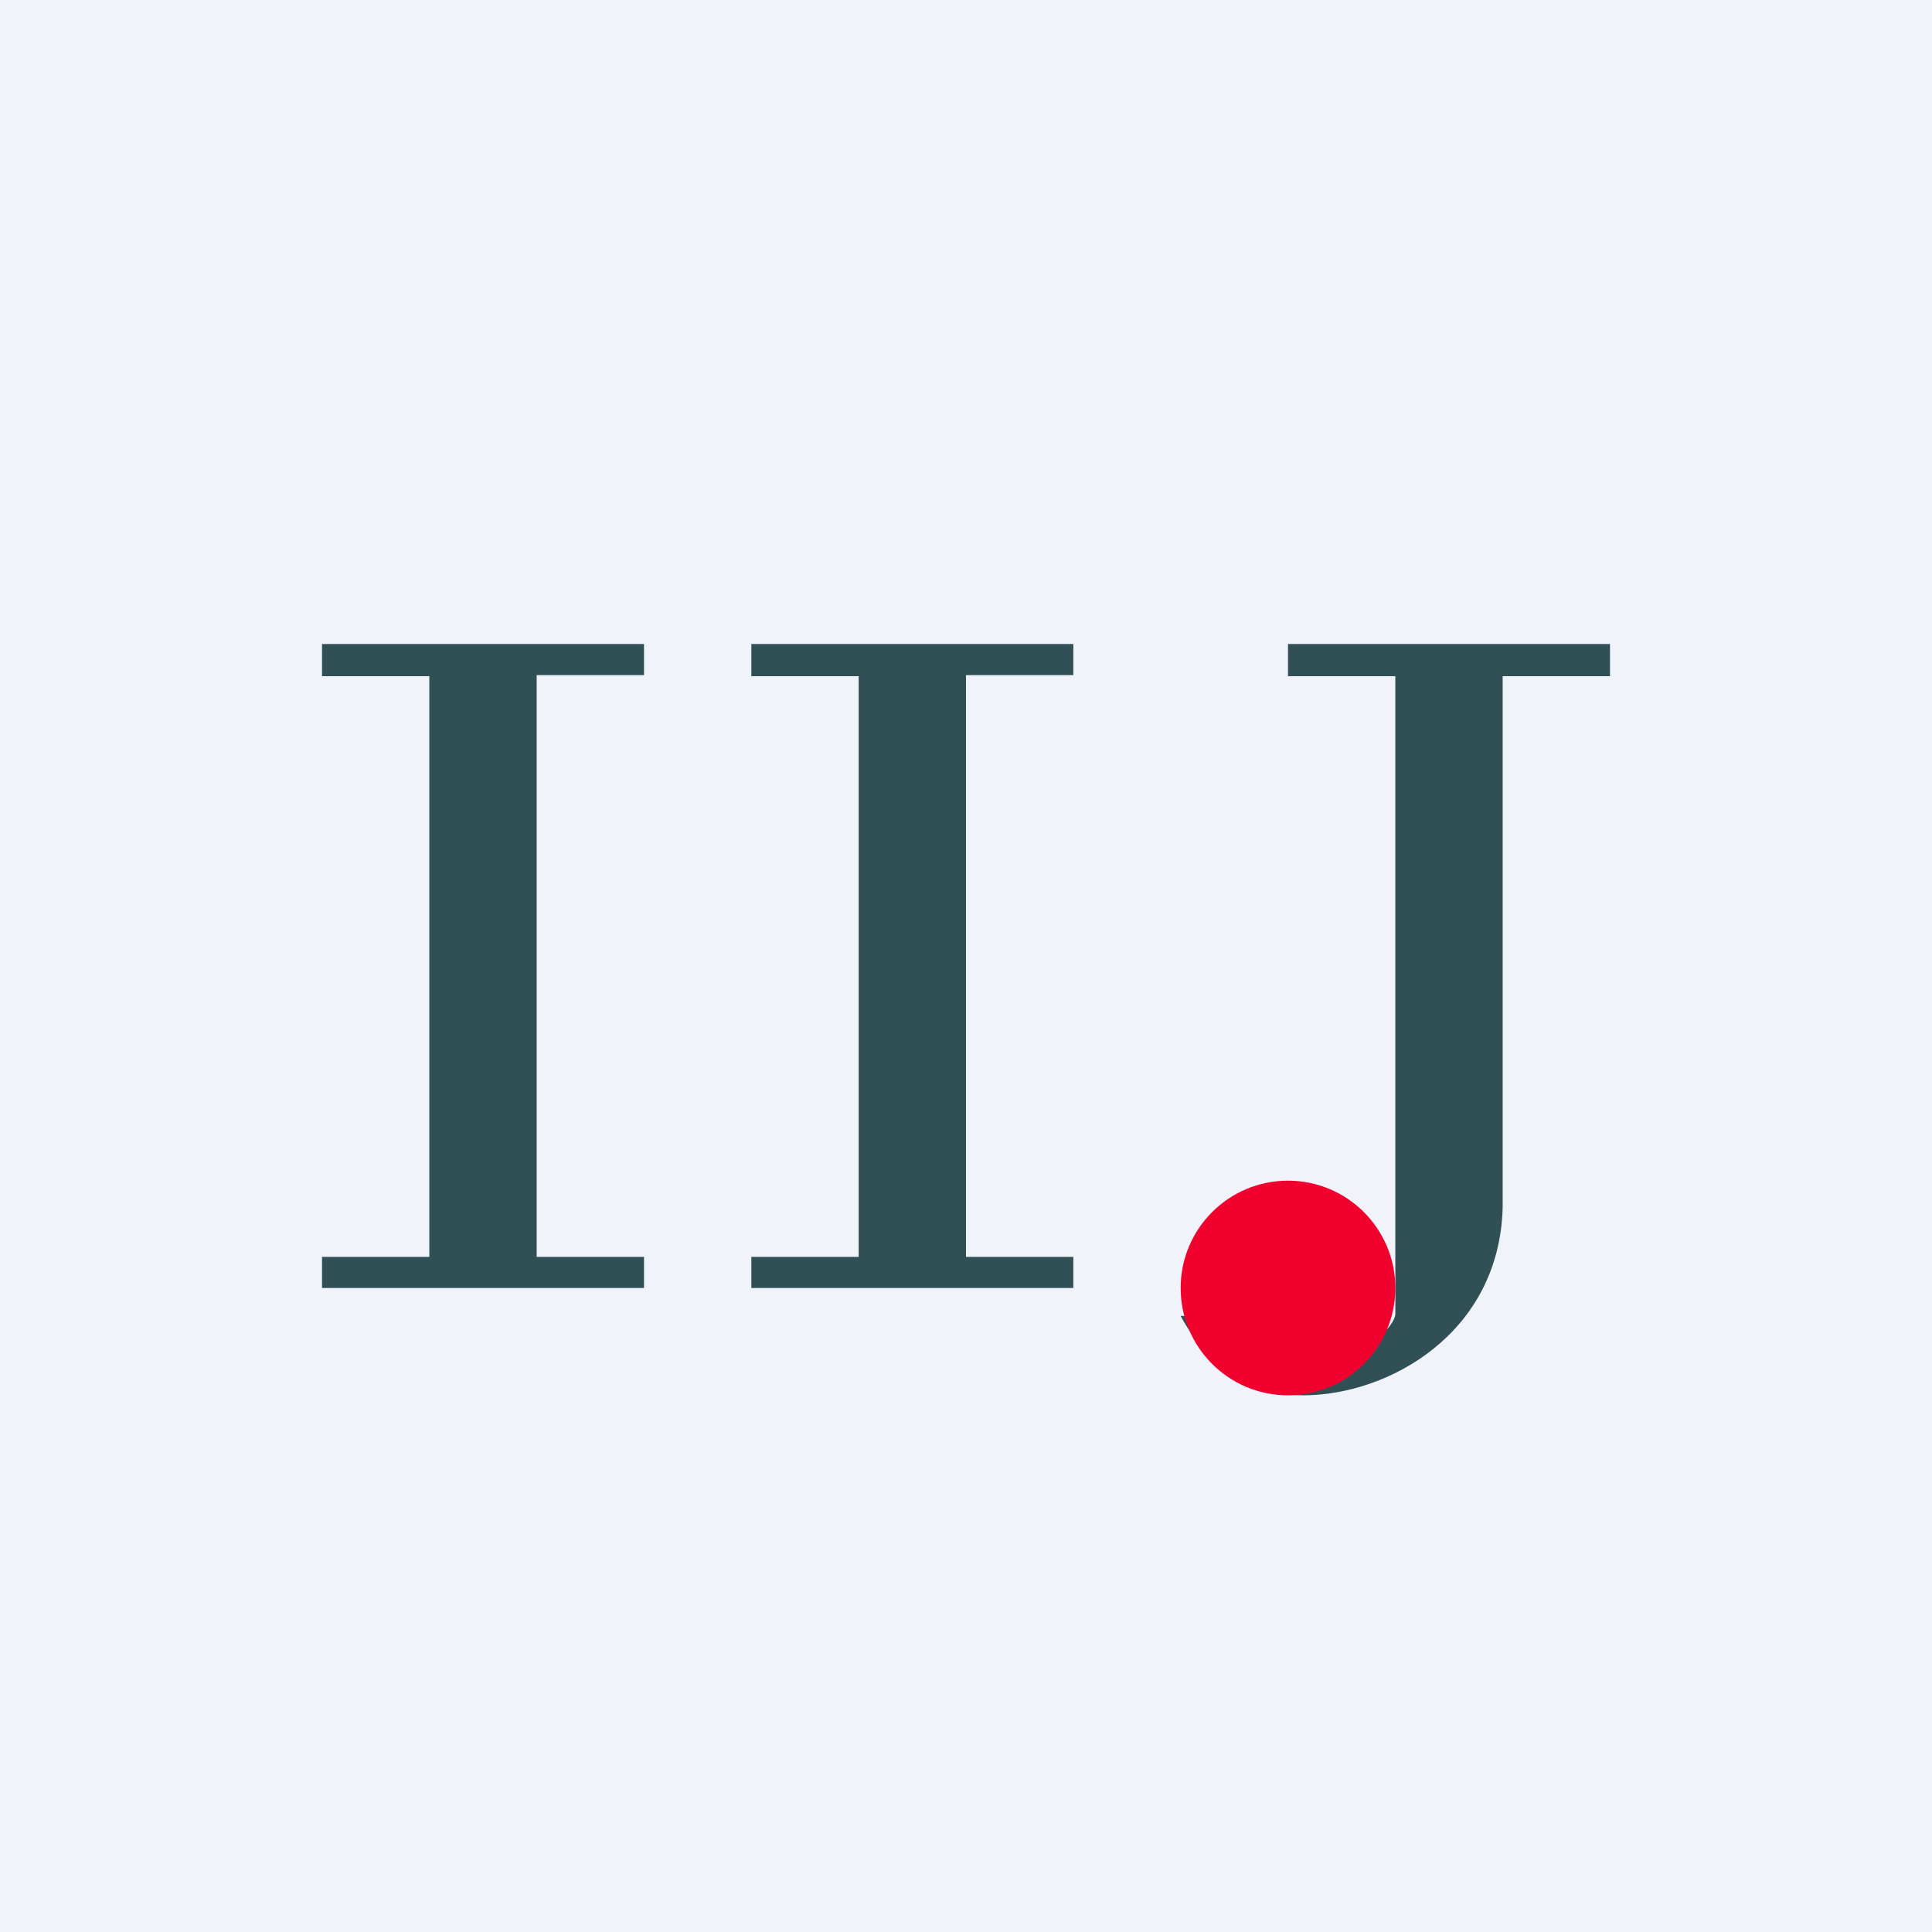 <!-- by TradingView --><svg width="18" height="18" viewBox="0 0 18 18" xmlns="http://www.w3.org/2000/svg"><path fill="#F0F3FA" d="M0 0h18v18H0z"/><path d="M3 6h3v.29H5v5.42h1V12H3v-.29h1V6.3H3V6ZM7 6h3v.29H9v5.42h1V12H7v-.29h1V6.3H7V6ZM13 6h-1v.3h1v5.95c-.03.16-.4.46-.78.46-.37 0-.49-.3-.53-.45H11c.13.25.49.74 1.14.74.8 0 1.83-.58 1.86-1.75V6.3h1V6h-2Z" fill="#315055"/><circle cx="12" cy="12" r="1" fill="#F1012E"/></svg>